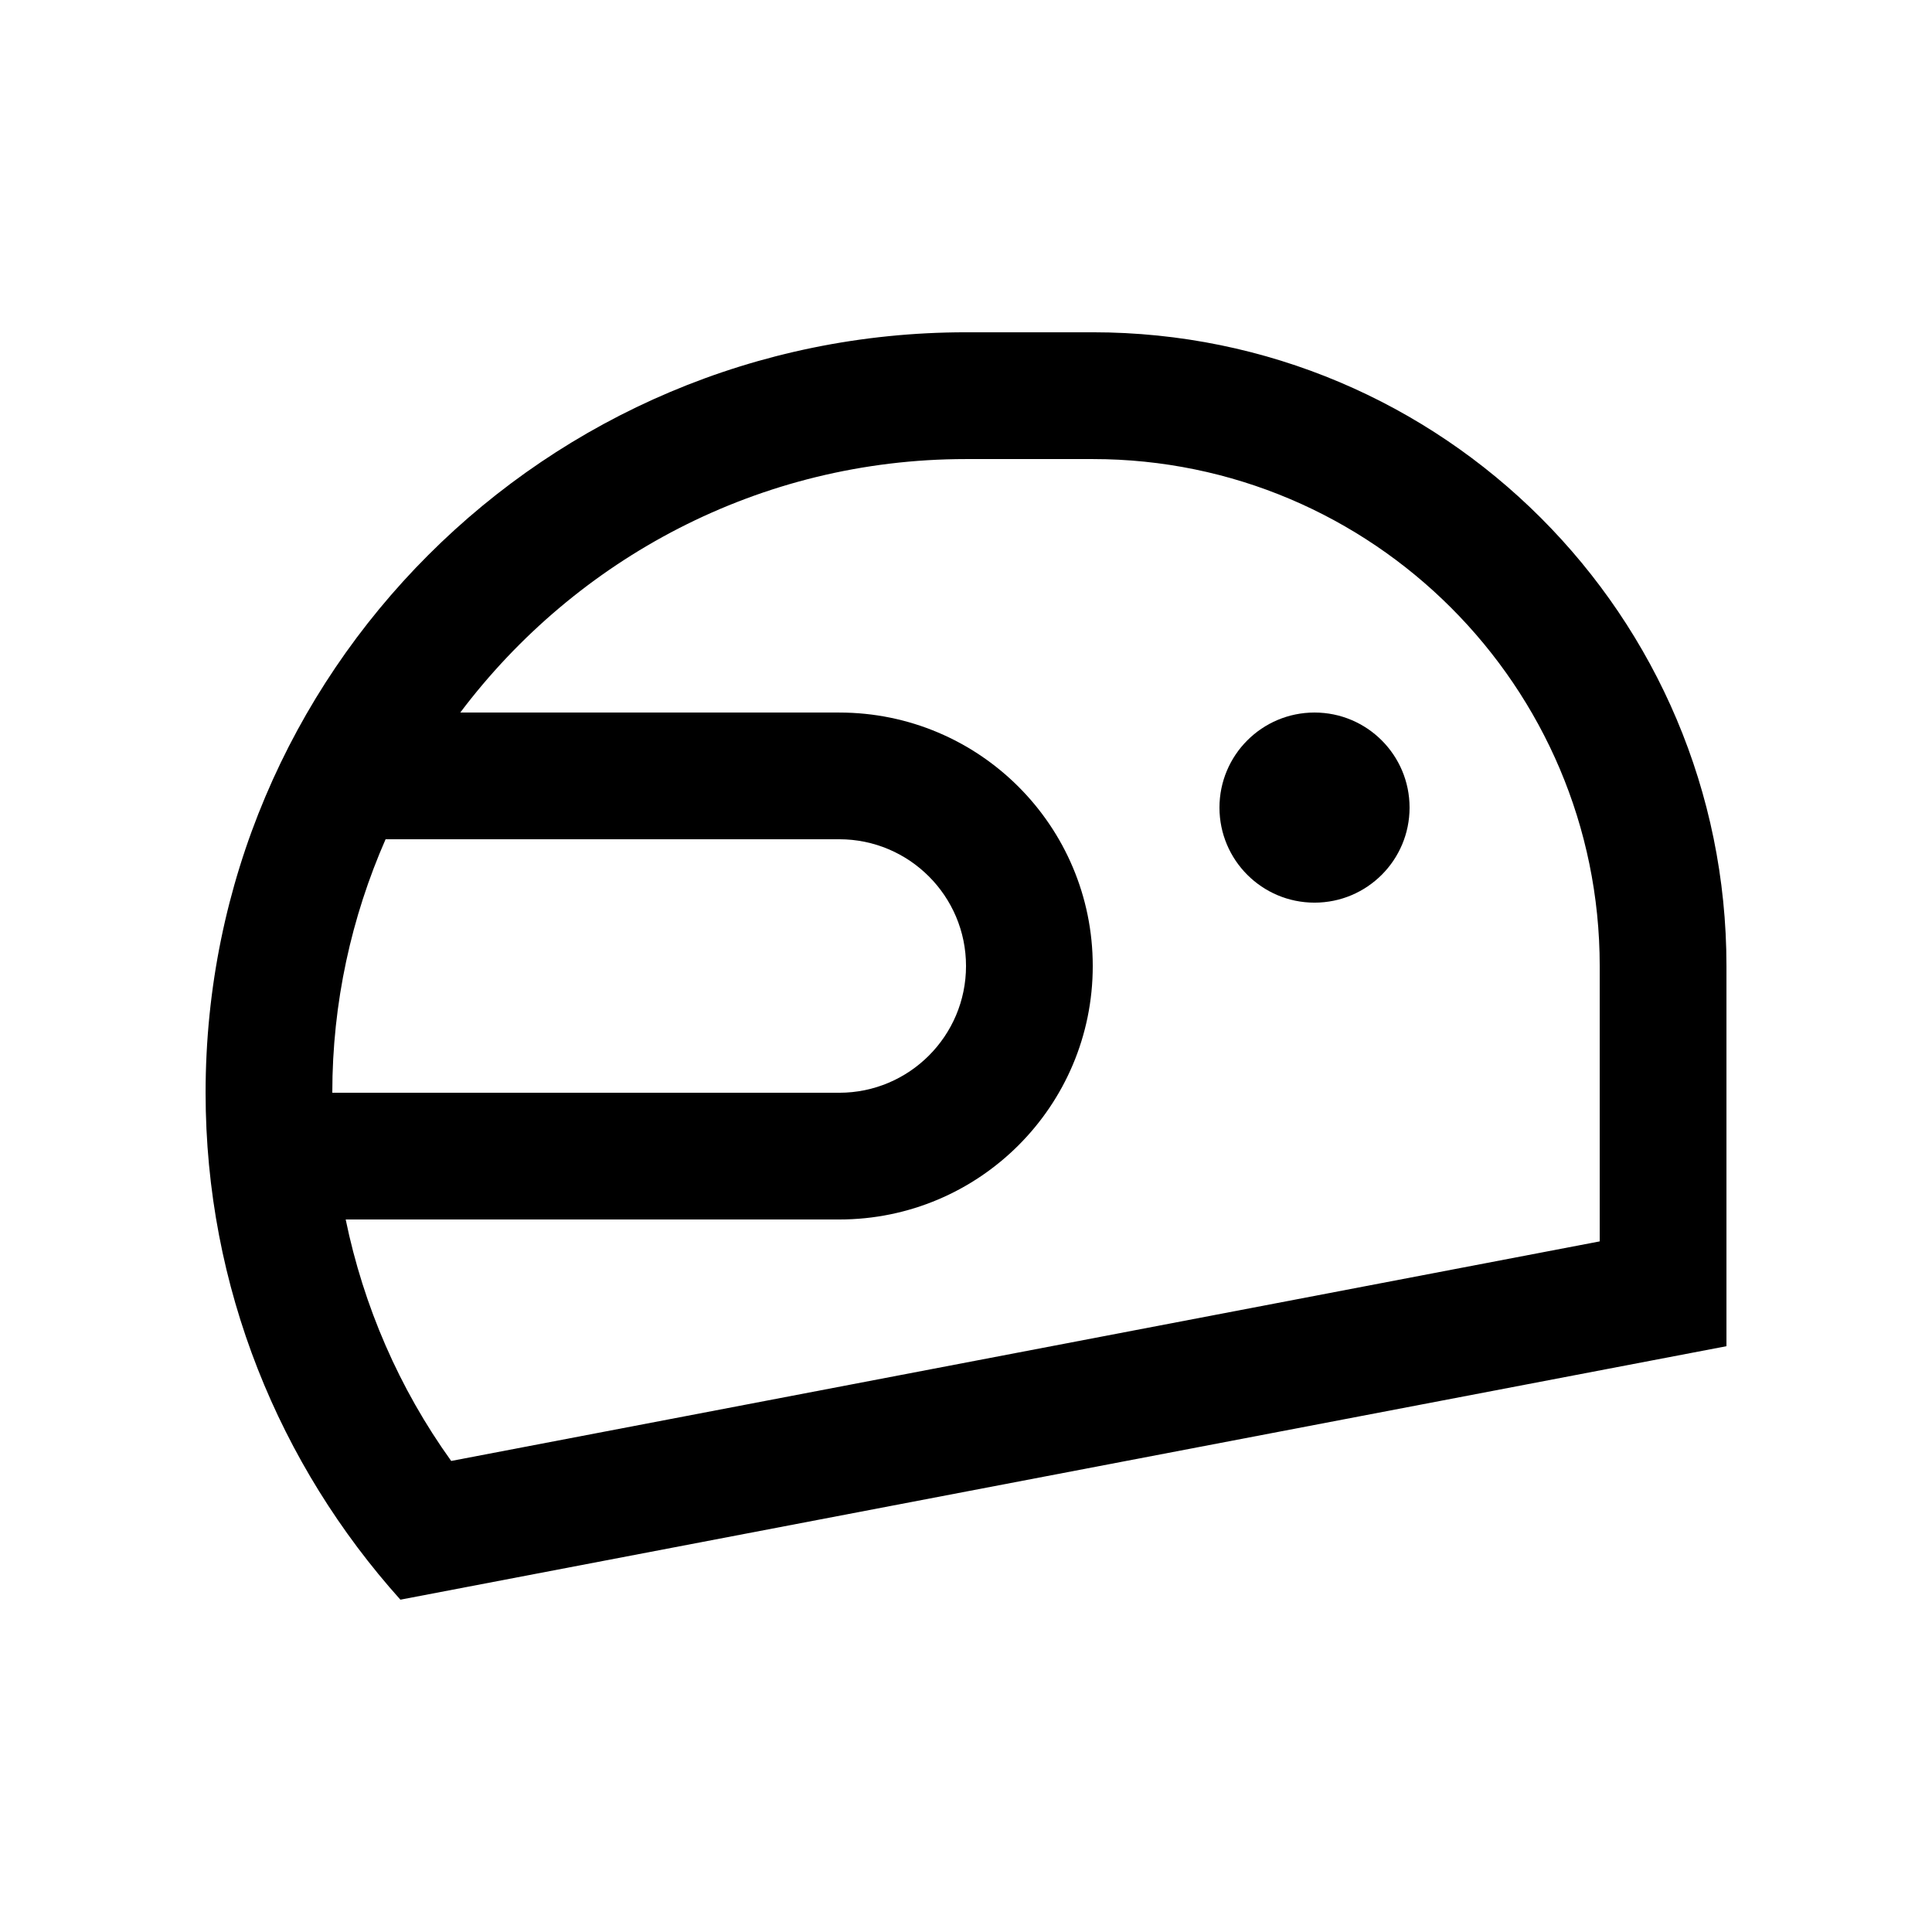 <?xml version="1.0" encoding="UTF-8"?>
<!-- Uploaded to: SVG Repo, www.svgrepo.com, Generator: SVG Repo Mixer Tools -->
<svg fill="#000000" width="800px" height="800px" version="1.1" viewBox="144 144 512 512" xmlns="http://www.w3.org/2000/svg">
 <g>
  <path d="m517.55 358.02c0 13.914-11.277 25.191-25.188 25.191-13.914 0-25.191-11.277-25.191-25.191 0-13.91 11.277-25.191 25.191-25.191 13.91 0 25.188 11.281 25.188 25.191"/>
  <path d="m433.59 232.06h-33.586c-111.3 0-201.52 90.211-201.52 201.52 0 51.691 19.617 98.676 51.625 134.35l351.42-67.172v-100.76c0-92.758-75.18-167.94-167.94-167.94zm-187.4 134.35h120.22c18.539 0 33.594 15.055 33.594 33.59s-15.055 33.59-33.59 33.59l-134.35-0.004c0-23.879 5.086-46.574 14.121-67.176zm321.75 106.57-304.37 58.188c-13.809-19.219-23.234-41.047-27.961-63.992h130.8c37.094 0 67.18-30.043 67.18-67.172 0-37.094-30.047-67.172-67.18-67.172l-100.43-0.004c30.664-40.707 79.246-67.172 134.02-67.172h33.59c74.074 0 134.35 60.266 134.35 134.35z"/>
 </g>
</svg>